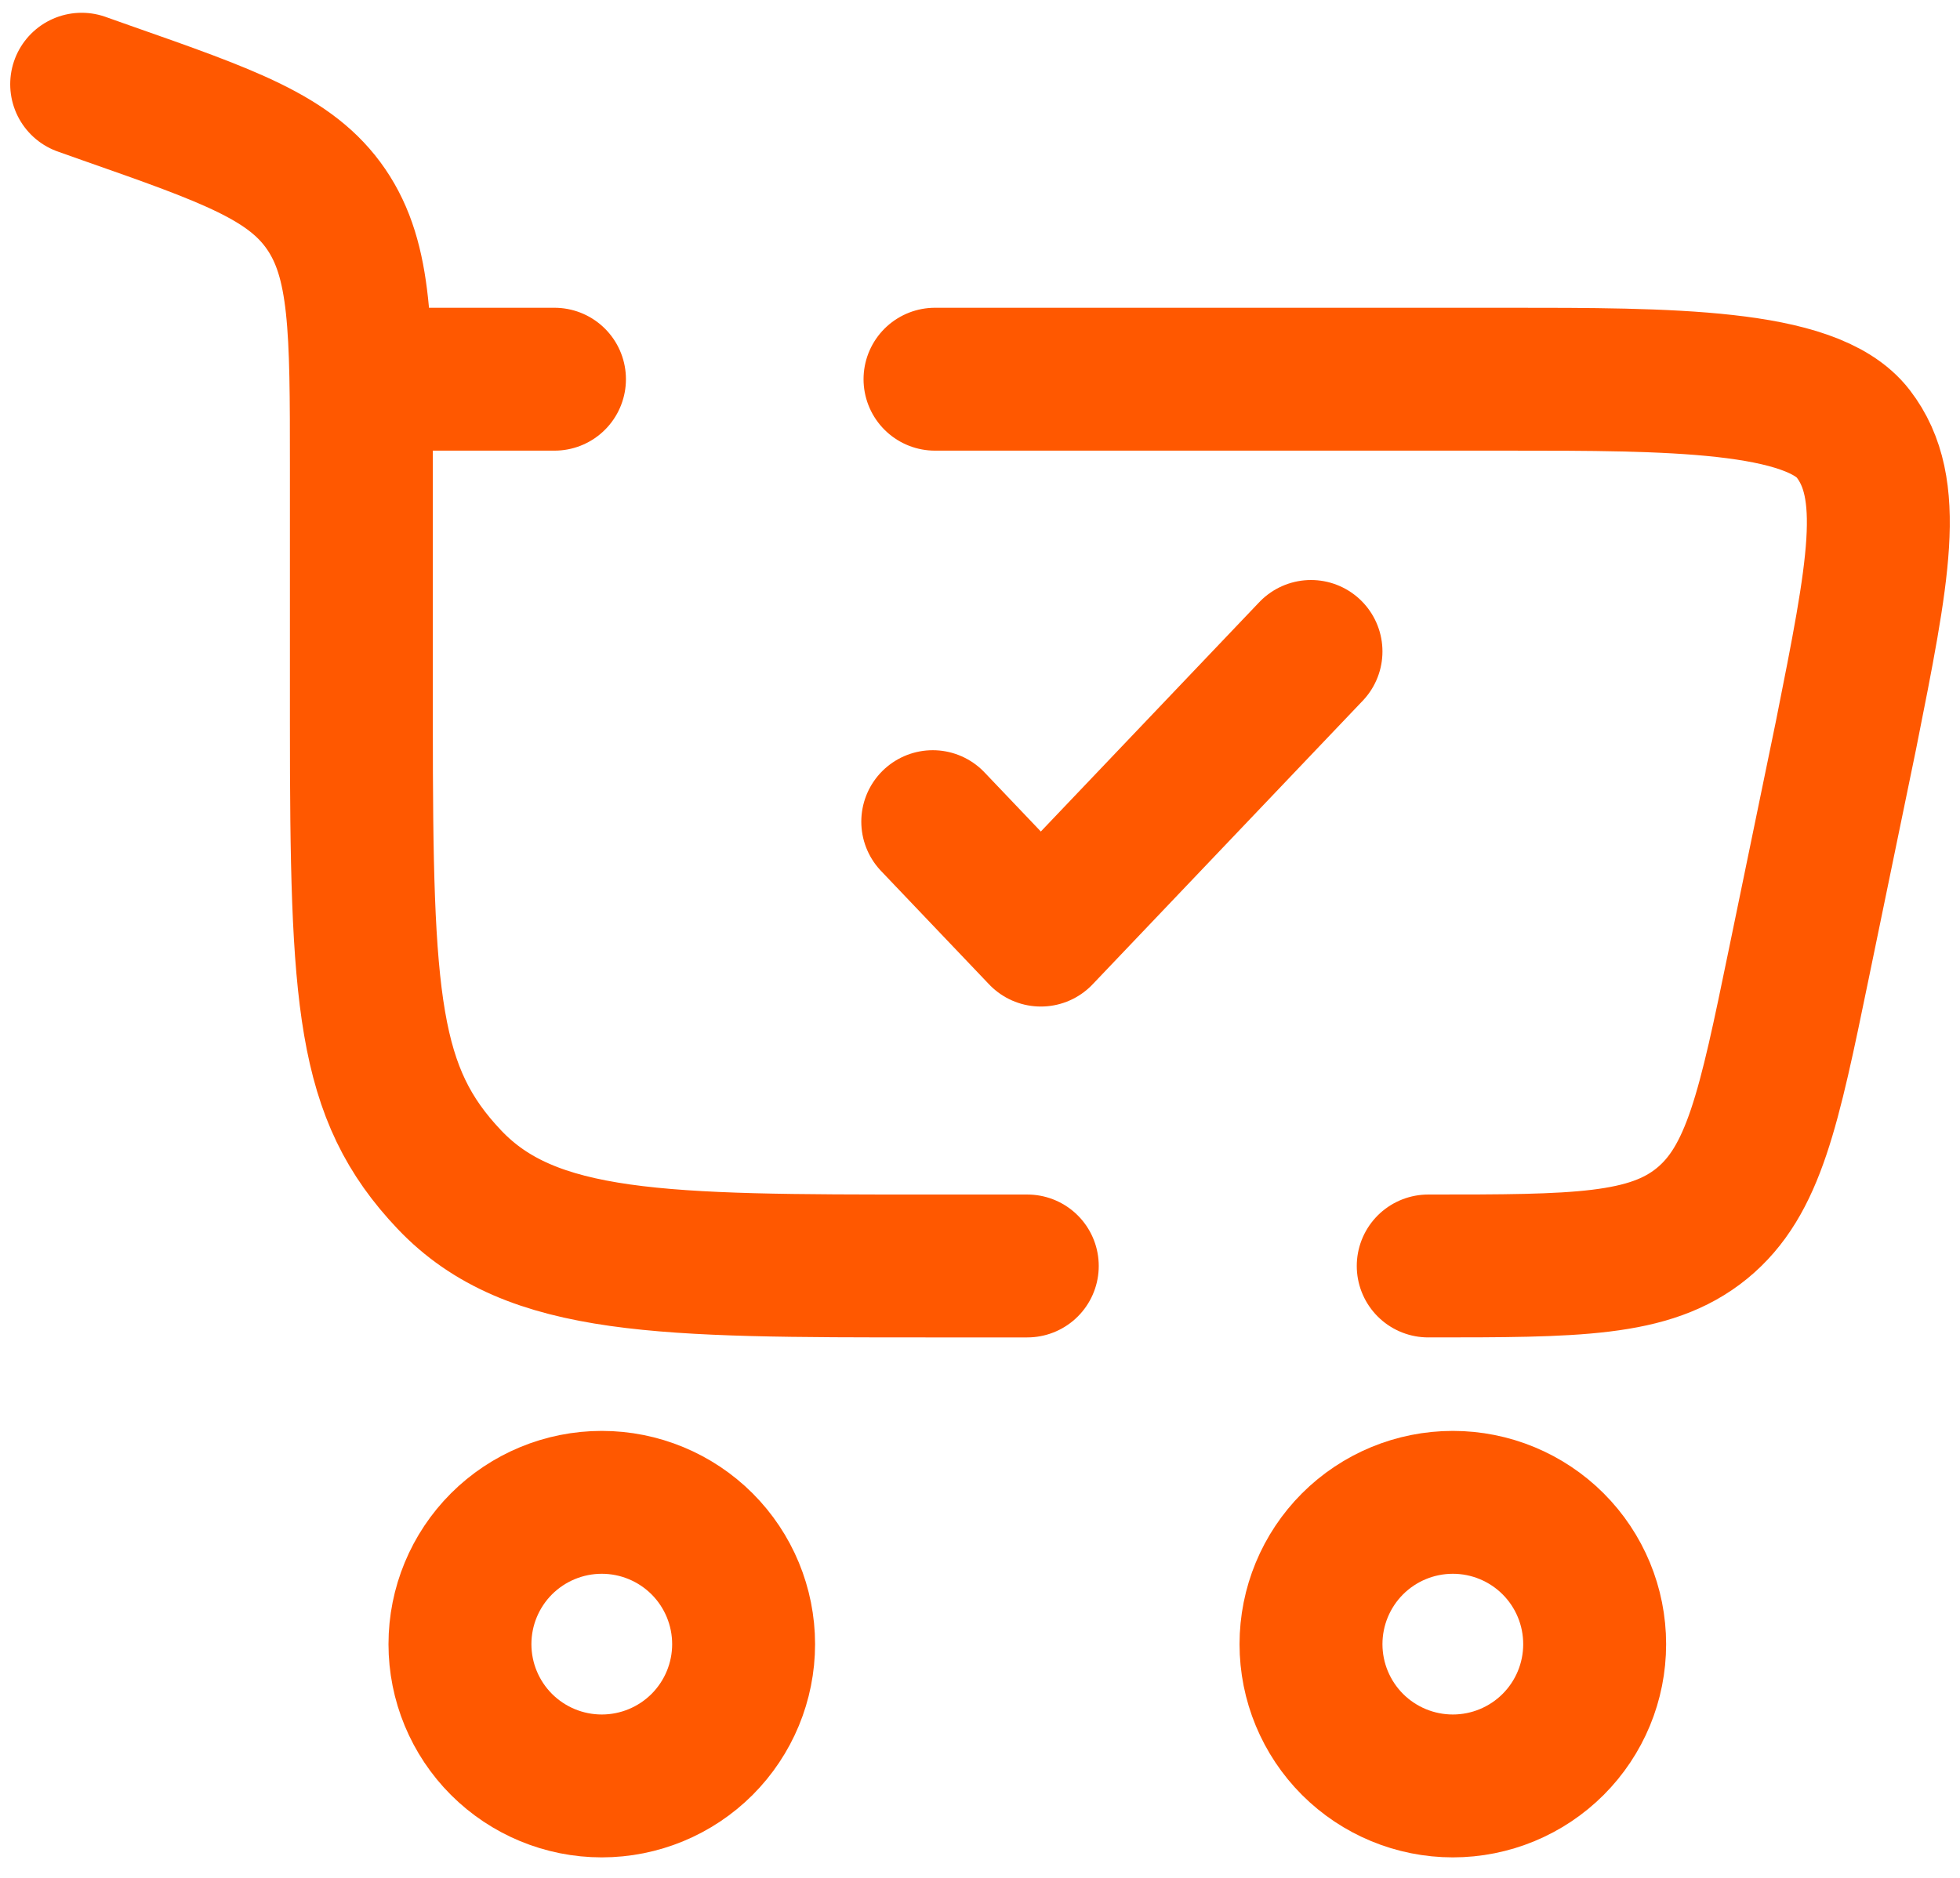 <svg width="48" height="46" viewBox="0 0 48 46" fill="none" xmlns="http://www.w3.org/2000/svg">
<path d="M14.737 36.801C15.659 36.801 16.542 37.167 17.194 37.818C17.845 38.47 18.211 39.353 18.211 40.275C18.211 41.196 17.845 42.079 17.194 42.731C16.542 43.382 15.659 43.748 14.737 43.748C13.816 43.748 12.933 43.382 12.281 42.731C11.63 42.079 11.264 41.196 11.264 40.275C11.264 39.353 11.63 38.47 12.281 37.818C12.933 37.167 13.816 36.801 14.737 36.801ZM35.58 36.801C36.501 36.801 37.385 37.167 38.036 37.818C38.688 38.47 39.053 39.353 39.053 40.275C39.053 41.196 38.688 42.079 38.036 42.731C37.385 43.382 36.501 43.748 35.58 43.748C34.658 43.748 33.775 43.382 33.123 42.731C32.472 42.079 32.106 41.196 32.106 40.275C32.106 39.353 32.472 38.47 33.123 37.818C33.775 37.167 34.658 36.801 35.58 36.801Z" stroke="#FF5800" stroke-width="3.5"/>
<path d="M22.843 20.127L25.49 22.906L32.106 15.958" stroke="#FF5800" stroke-width="3.5" stroke-linecap="round" stroke-linejoin="round"/>
<path d="M2 2.063L2.604 2.277C5.62 3.335 7.127 3.865 7.989 5.127C8.85 6.389 8.85 8.064 8.85 11.415V17.718C8.85 24.532 8.996 26.778 11.004 28.895C13.009 31.011 16.238 31.011 22.699 31.011H25.158M34.977 31.011C38.592 31.011 40.401 31.011 41.679 29.969C42.955 28.927 43.321 27.158 44.051 23.617L45.209 18.003C46.012 13.974 46.413 11.961 45.385 10.625C44.359 9.289 40.846 9.289 36.943 9.289H22.898M8.85 9.289H13.579" stroke="#FF5800" stroke-width="3.5" stroke-linecap="round"/>
</svg>
